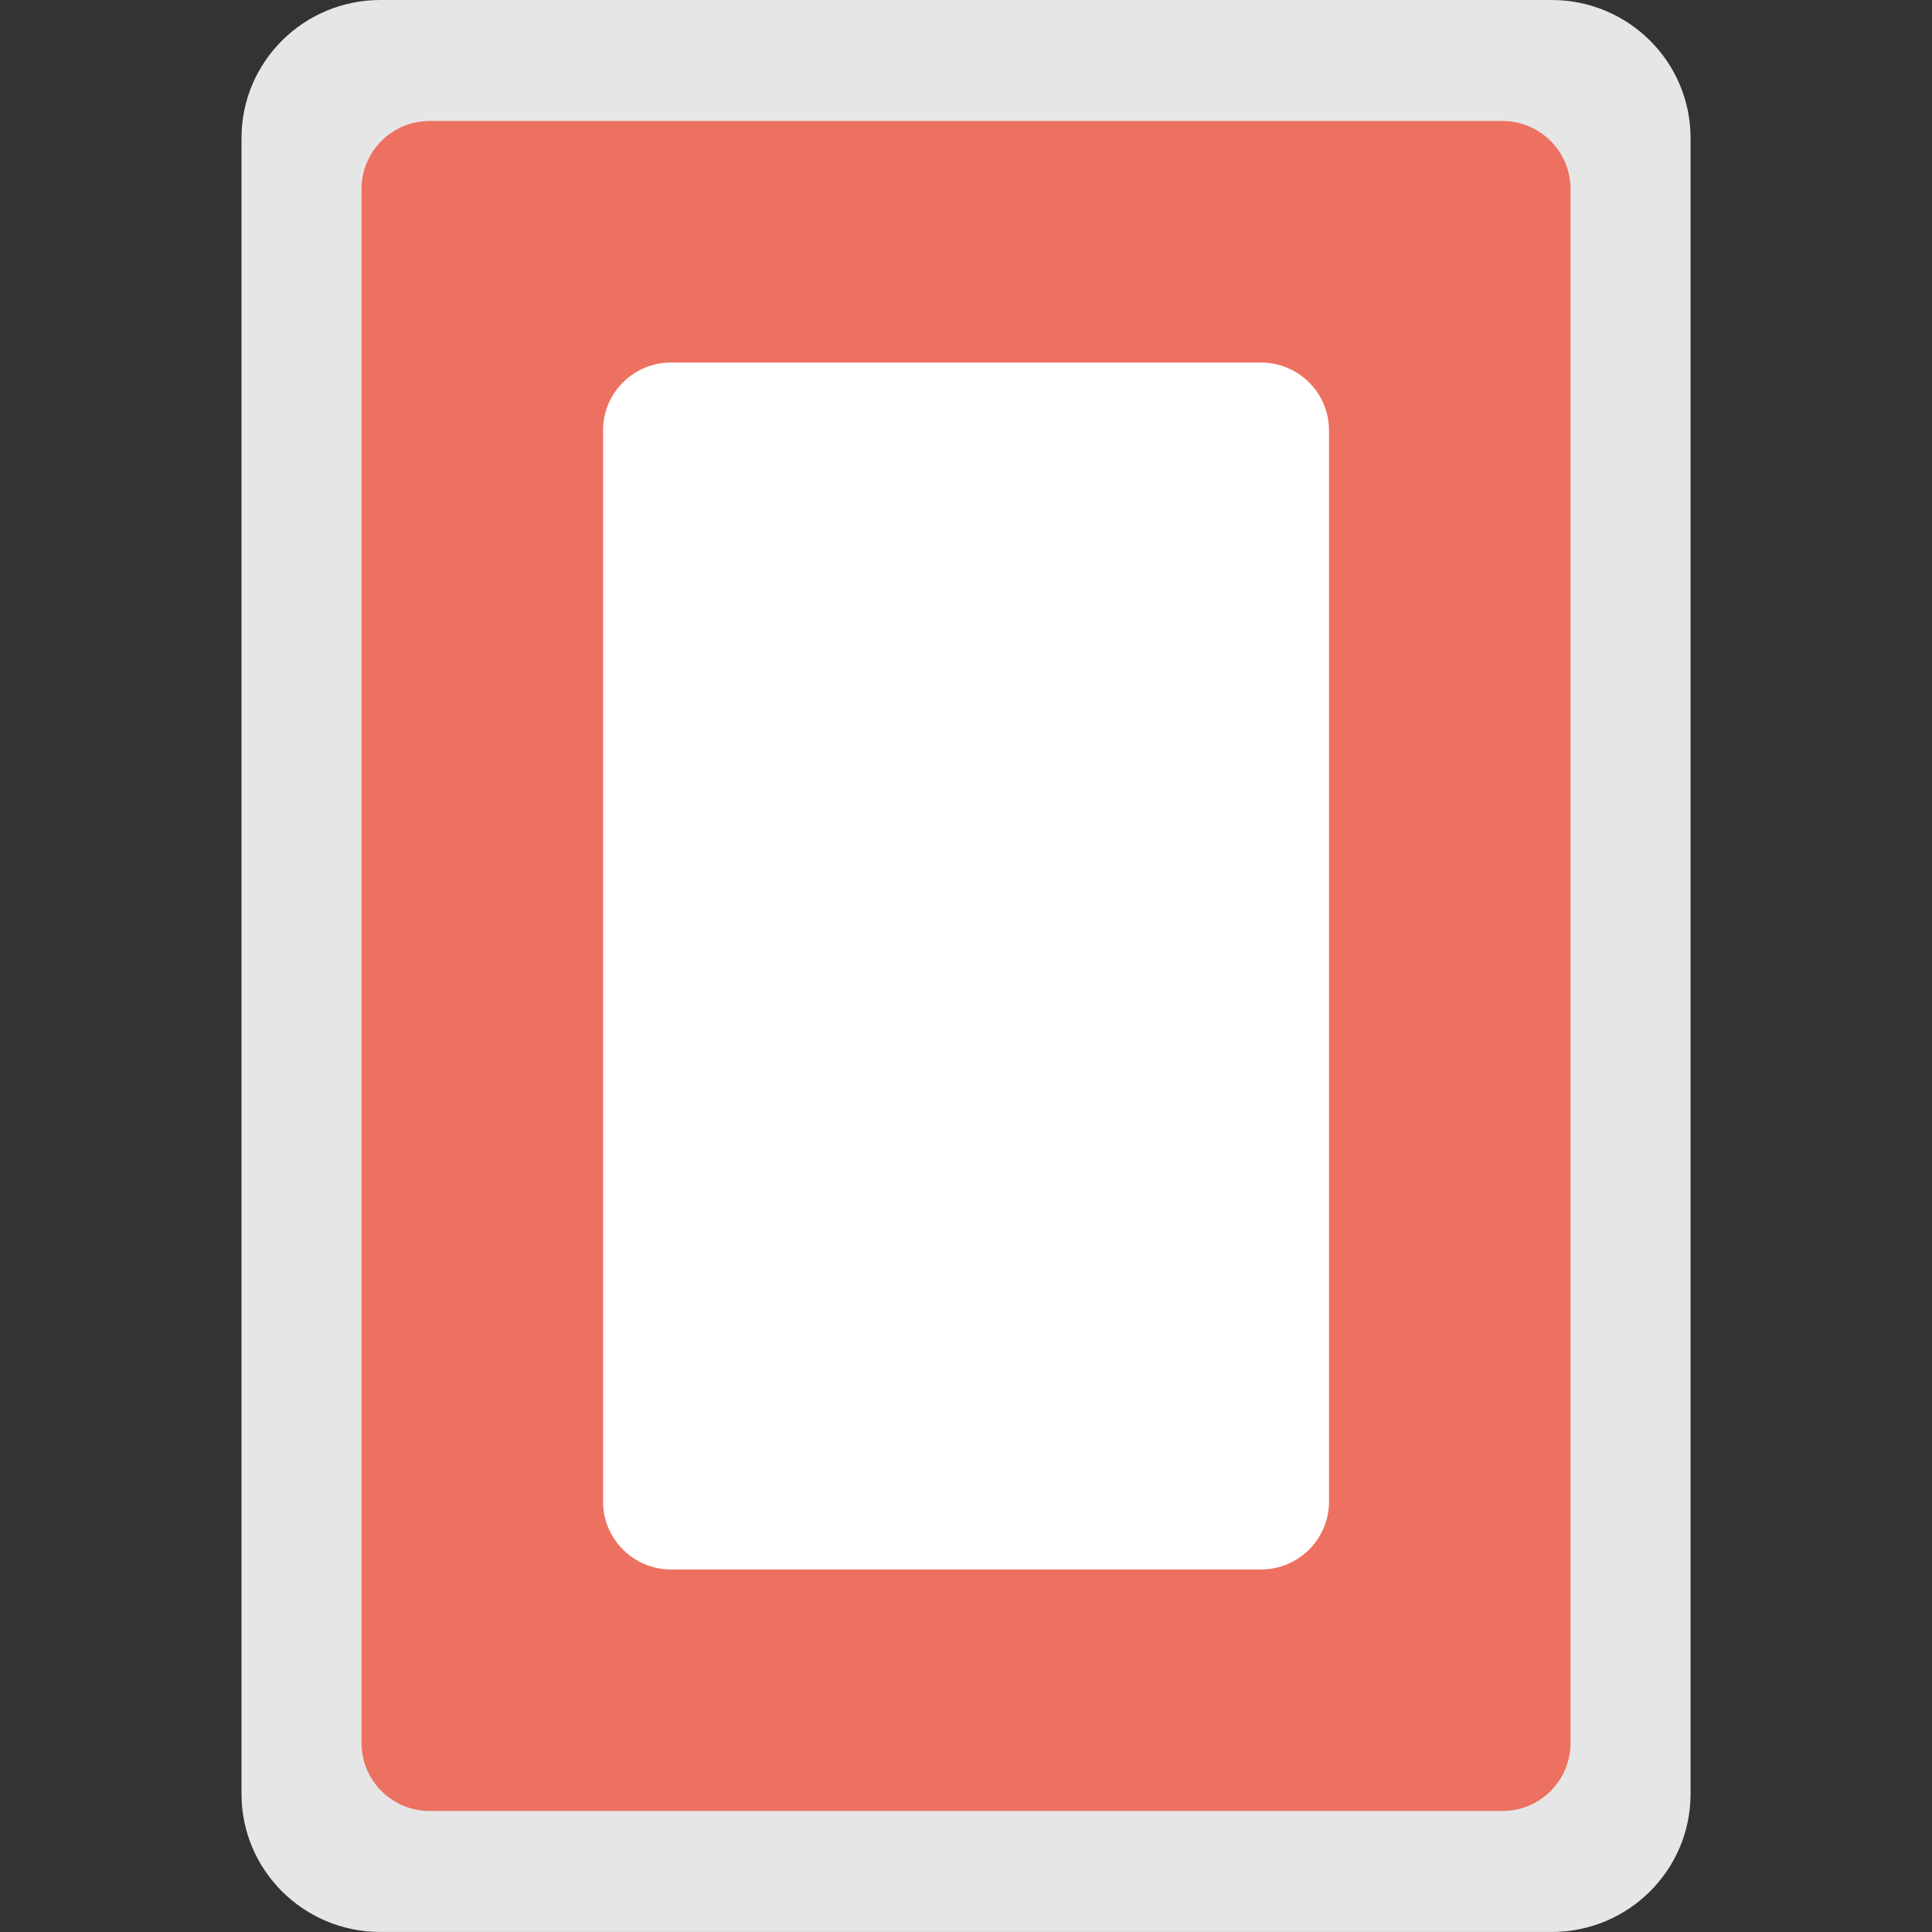 <?xml version="1.0" ?>
<!DOCTYPE svg  PUBLIC '-//W3C//DTD SVG 1.1//EN'  'http://www.w3.org/Graphics/SVG/1.1/DTD/svg11.dtd'>

<svg width="800px" height="800px" viewBox="-8 0 63.999 63.999" id="Layer_1" version="1.1" xml:space="preserve" xmlns="http://www.w3.org/2000/svg" xmlns:xlink="http://www.w3.org/1999/xlink">
<rect x="-8" y="0" width="63.999" height="63.999" fill="#333333" stroke="none"/>
<g id="Shape_21_">
<g>
<path d="M43.399,0H4.6C2.06,0,0,2.047,0,4.571v54.856c0,2.524,2.06,4.571,4.6,4.571h38.8    c2.541,0,4.601-2.047,4.601-4.571V4.571C48,2.047,45.94,0,43.399,0z" style="fill:#E6E6E6;"/>
</g>
</g>
<g id="Shape_22_">
<g>
<path d="M41.771,4.008H6.229c-1.244,0-2.253,1.008-2.253,2.25V57.74c0,1.242,1.009,2.25,2.253,2.25h35.543    c1.244,0,2.253-1.008,2.253-2.25V6.258C44.024,5.016,43.016,4.008,41.771,4.008z" style="fill:#ED7161;"/>
</g>
</g>
<g id="Shape_23_">
<g>
<path d="M33.771,12.009H14.229c-1.244,0-2.253,1.007-2.253,2.249V49.74c0,1.242,1.009,2.25,2.253,2.25    h19.543c1.244,0,2.253-1.008,2.253-2.25V14.258C36.024,13.016,35.016,12.009,33.771,12.009z" style="fill:#FFFFFF;"/>
</g>
</g>
<g/>
<g/>
<g/>
<g/>
<g/>
<g/>
<g/>
<g/>
<g/>
<g/>
<g/>
<g/>
<g/>
<g/>
<g/>
</svg>